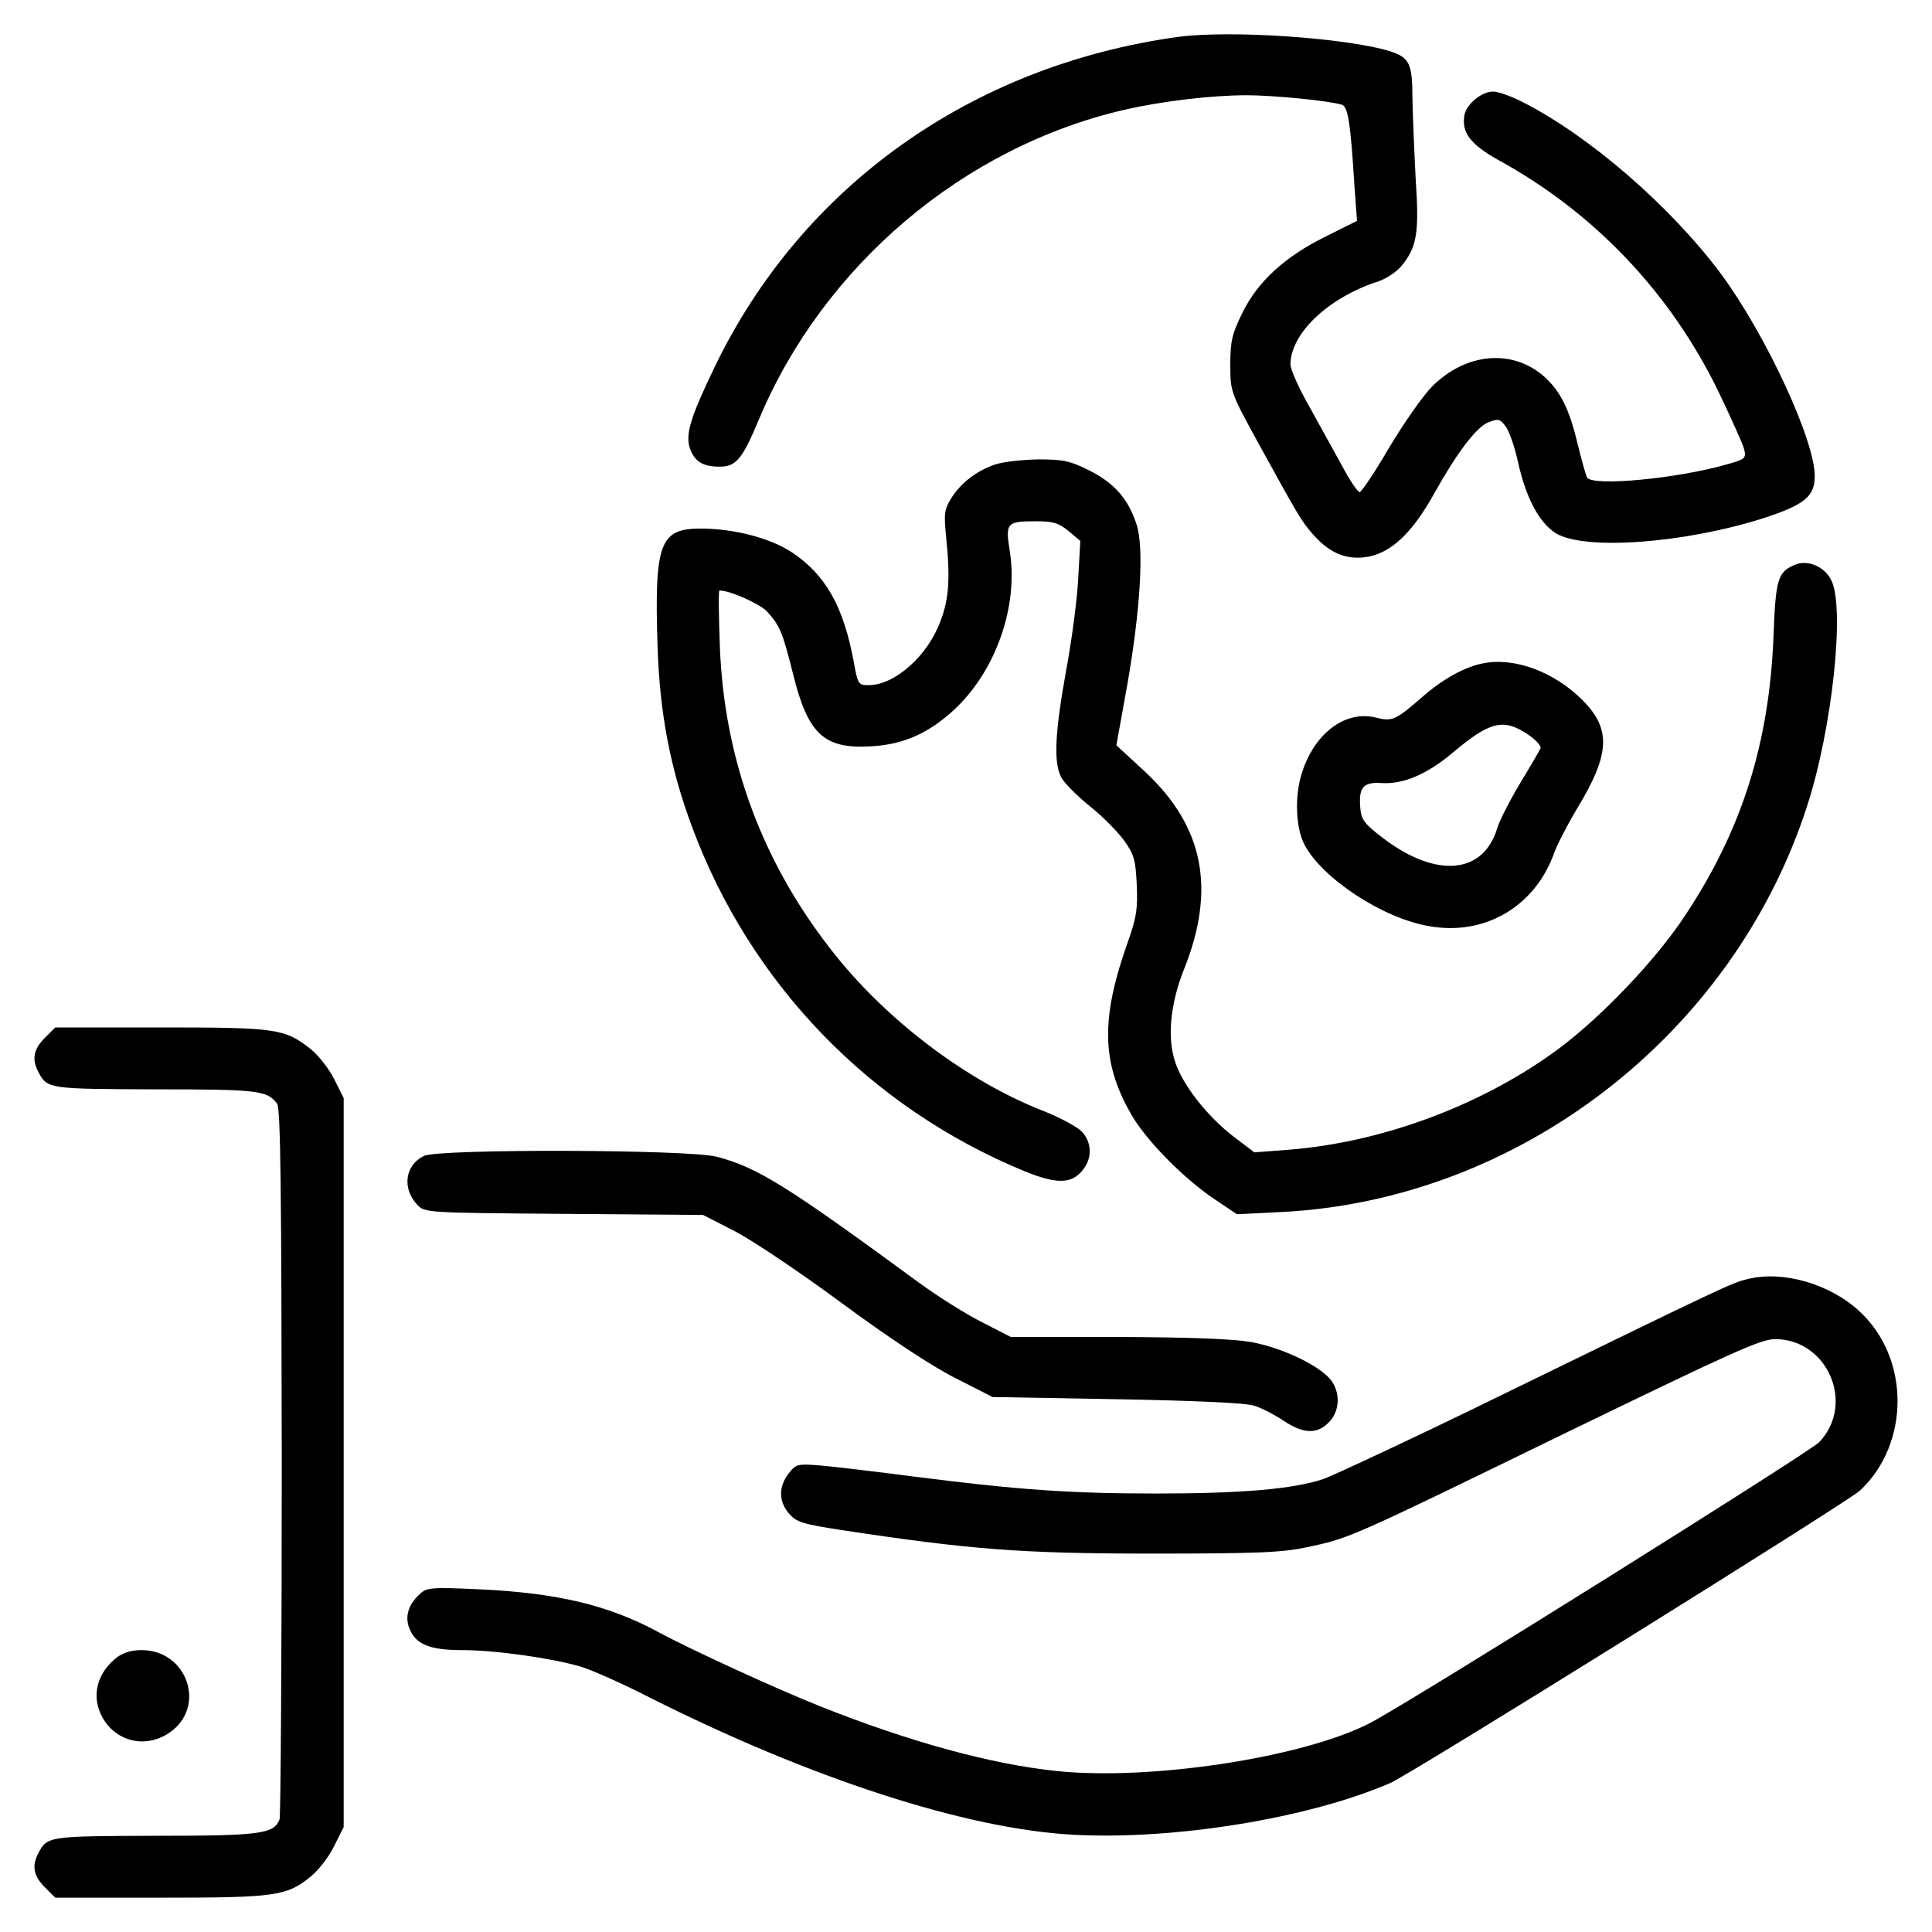 <?xml version="1.0" encoding="UTF-8"?>
<!-- Uploaded to: ICON Repo, www.svgrepo.com, Generator: ICON Repo Mixer Tools -->
<svg fill="#000000" width="800px" height="800px" version="1.1" viewBox="144 144 512 512" xmlns="http://www.w3.org/2000/svg">
 <g>
  <path d="m456.06 153.8c-54.715 7.621-99.492 39.562-122.56 87.234-6.559 13.609-7.914 18.047-6.66 21.809 1.254 3.477 3.375 4.828 7.914 4.828 4.344 0 5.984-2.023 10.422-12.641 17.078-40.629 54.133-72.086 96.785-81.93 10.035-2.316 23.254-3.859 32.426-3.859 6.949 0 21.809 1.445 25.184 2.508 1.641 0.484 2.316 4.344 3.375 21.613l0.676 9.168-8.297 4.152c-10.809 5.309-18.047 11.965-22.098 20.262-2.699 5.5-3.184 7.43-3.184 13.703 0 7.141 0.098 7.336 7.141 20.262 11 19.977 11.582 21.039 14.766 24.703 3.762 4.246 7.43 6.176 11.871 6.176 7.527 0 13.895-5.406 20.461-17.371 5.883-10.52 10.902-17.078 13.992-18.43 2.699-1.062 3.184-1.062 4.629 0.867 0.969 1.16 2.508 5.5 3.375 9.551 2.121 9.551 5.598 16.117 10.035 18.914 7.621 4.629 34.062 2.699 55.199-4.051 10.617-3.477 13.418-5.691 13.418-11.098 0-9.648-13.125-37.73-24.898-53.656-13.512-18.047-34.84-36.477-52.496-45.453-2.992-1.543-6.559-2.797-7.812-2.797-3.09 0-7.043 3.281-7.621 6.176-0.867 4.629 1.547 7.82 8.973 11.965 25.383 13.895 45.551 35.125 58.285 61.277 3.375 7.043 6.465 13.895 6.852 15.348 0.578 2.414 0.293 2.699-4.629 4.051-13.125 3.762-35.512 5.883-36.961 3.477-0.387-0.578-1.445-4.535-2.508-8.781-2.223-9.457-4.637-14.188-8.973-18.047-8.395-7.336-20.652-6.273-29.625 2.699-2.414 2.414-7.527 9.75-11.387 16.211-3.762 6.465-7.336 11.773-7.812 11.773-0.48 0-2.508-2.898-4.438-6.559-1.93-3.57-5.891-10.617-8.688-15.73-2.898-5.019-5.211-10.227-5.211-11.578 0.098-8.297 10.133-17.754 23.352-22 2.023-0.676 4.629-2.414 5.984-3.953 4.152-5.019 4.828-8.688 3.859-23.062-0.387-7.238-0.77-16.887-0.867-21.422 0-9.168-0.77-10.809-5.691-12.449-11.109-3.566-42.566-5.789-56.559-3.859z"/>
  <path d="m407.71 267.09c-5.019 1.738-9.07 4.922-11.578 8.879-1.93 3.09-2.023 4.152-1.352 10.809 1.062 10.52 0.676 16.117-1.543 21.809-3.375 9.266-12.156 16.984-19.008 16.984-2.801 0-2.898-0.191-4.051-6.559-2.699-14.379-7.43-22.676-16.211-28.566-5.789-3.859-15.441-6.367-24.32-6.367-10.809 0-12.258 3.859-11.387 31.266 0.578 17.754 3.375 32.328 9.168 47.863 15.438 41.492 47.086 74.301 88.102 91.188 8.297 3.375 12.258 3.375 15.148 0 2.797-3.184 2.797-7.43 0.098-10.422-1.254-1.352-5.789-3.766-10.133-5.5-19.879-7.719-40.723-23.352-54.91-40.914-19.398-24.027-29.82-51.727-30.973-82.414-0.289-8.012-0.387-14.664-0.098-14.664 2.797 0 10.52 3.477 12.543 5.5 3.473 3.859 4.152 5.406 6.949 16.594 3.953 16.02 8.203 19.977 20.746 19.207 8.59-0.484 15.148-3.473 21.809-9.551 11.195-10.324 17.277-27.598 14.863-42.367-1.16-7.336-0.77-7.719 7.043-7.719 4.535 0 5.984 0.484 8.59 2.606l3.09 2.606-0.578 10.227c-0.289 5.598-1.738 16.402-3.184 24.129-2.992 16.602-3.375 24.414-1.254 28.371 0.867 1.543 4.344 5.019 7.719 7.719s7.43 6.852 9.07 9.168c2.508 3.57 2.898 5.113 3.184 11.578 0.293 6.176-0.098 8.688-2.223 14.664-7.336 20.555-7.238 32.23 0.77 46.129 3.762 6.656 13.703 16.793 21.809 22.289l6.176 4.152 11.68-0.578c62.914-3.09 119.66-46.805 139.34-107.3 6.758-20.555 10.227-53.078 6.465-60.215-1.738-3.477-5.984-5.305-9.266-4.152-4.828 1.93-5.406 3.57-5.984 18.531-1.055 28.754-8.391 51.914-23.539 74.688-7.719 11.68-21.809 26.441-33.102 34.934-20.168 15.055-46.996 25.09-72.086 27.02l-8.879 0.676-5.598-4.246c-6.949-5.406-13.316-13.512-15.34-19.59-2.223-6.465-1.352-15.539 2.316-24.707 8.488-21.23 5.211-37.824-10.324-52.305l-7.621-7.039 2.797-15.441c3.57-20.262 4.629-37.152 2.508-43.23-2.215-6.758-5.984-10.906-12.543-14.188-5.019-2.508-6.852-2.898-13.609-2.898-4.34 0.102-9.359 0.68-11.293 1.355z"/>
  <path d="m537.12 319.78c-4.828 0.867-10.711 4.152-15.922 8.688-7.527 6.559-8.203 6.758-12.641 5.691-7.719-1.93-15.73 3.762-19.207 13.703-2.316 6.273-2.121 15.055 0.289 19.879 4.629 8.973 20.844 19.684 33.195 21.715 14.762 2.606 28.082-5.309 33.102-19.59 0.77-2.121 3.57-7.527 6.176-11.871 8.59-14.188 8.879-20.844 1.254-28.465-7.523-7.527-18.043-11.387-26.246-9.75zm11.867 18.914c2.023 1.352 3.477 2.992 3.281 3.57-0.289 0.676-2.699 4.828-5.406 9.266-2.699 4.535-5.5 9.941-6.082 11.965-3.668 12.156-16.02 13.316-30.012 2.801-5.211-3.953-5.984-5.019-6.273-8.105-0.484-5.598 0.77-7.043 5.883-6.66 5.598 0.293 11.871-2.414 18.434-7.914 10.047-8.492 13.613-9.363 20.176-4.922z"/>
  <path d="m155.85 419.08c-2.992 2.992-3.477 5.691-1.641 9.07 2.316 4.438 2.797 4.438 30.973 4.535 27.312 0 29.527 0.289 32.234 3.762 0.969 1.16 1.16 23.062 1.254 94.855 0 51.242-0.289 93.992-0.578 94.855-1.543 3.859-4.922 4.344-32.91 4.344-28.18 0.098-28.66 0.098-30.973 4.535-1.832 3.375-1.352 6.082 1.641 9.07l2.797 2.797h27.891c30.688 0 33.484-0.387 40.047-5.789 1.93-1.641 4.629-5.113 5.984-7.914l2.508-5.019 0.004-96.586v-96.594l-2.508-5.019c-1.352-2.699-4.152-6.273-6.176-7.914-6.949-5.5-9.07-5.789-39.762-5.789h-27.984z"/>
  <path d="m256.31 450.34c-5.019 2.508-5.789 8.59-1.738 12.934 2.023 2.121 2.223 2.121 38.891 2.414l36.863 0.289 8.105 4.152c4.438 2.223 17.277 10.809 28.371 19.008 12.832 9.457 23.93 16.793 30.203 19.977l10.035 5.113 32.902 0.578c20.652 0.383 34.258 0.961 36.477 1.738 1.93 0.578 5.406 2.414 7.719 3.953 5.211 3.477 8.879 3.668 11.965 0.484 2.992-2.898 3.184-7.914 0.578-11.289-3.09-3.859-13.027-8.586-21.137-10.035-5.113-0.867-16.117-1.254-35.512-1.352h-28.18l-7.527-3.859c-4.246-2.121-11.773-6.852-16.793-10.52-34.84-25.574-42.844-30.59-53.656-33.391-7.508-1.934-73.707-2.125-77.566-0.195z"/>
  <path d="m607.18 482.96c-4.152 0.969-5.789 1.738-65.137 30.688-23.062 11.289-44.391 21.23-47.281 22.289-8.012 2.699-21.715 3.859-44.391 3.859-22.773 0-36.477-0.969-63.789-4.438-10.328-1.352-21.715-2.699-25.184-2.992-6.082-0.484-6.465-0.383-8.395 2.121-2.699 3.473-2.699 7.43 0.098 10.617 1.832 2.215 3.57 2.797 13.703 4.344 34.258 5.211 47.863 6.273 82.508 6.273 28.465 0 34.449-0.289 41.301-1.738 11.195-2.414 11.004-2.316 68.227-30.203 44.004-21.328 51.727-24.898 55.586-24.898 13.895 0 21.328 17.176 11.68 27.312-2.606 2.699-110.2 70.059-119.37 74.594-17.855 9.07-58.094 15.148-82.797 12.543-17.371-1.832-38.602-7.621-62.438-17.078-11.871-4.731-34.355-15.055-42.945-19.684-13.125-7.141-26.73-10.422-47.574-11.387-12.641-0.578-13.895-0.484-15.73 1.254-3.09 2.801-4.051 6.082-2.699 9.266 1.738 4.144 5.406 5.598 14.086 5.598 8.688 0 23.449 2.121 31.172 4.344 2.898 0.867 11.195 4.535 18.332 8.203 42.75 21.52 83.859 34.84 112.23 36.379 26.828 1.445 62.438-4.344 84.051-13.703 5.406-2.316 121.11-74.402 124.48-77.492 13.316-12.449 13.316-35.223-0.191-47.574-7.824-7.242-20.27-10.812-29.535-8.496z"/>
  <path d="m174.86 583.32c-5.113 4.051-6.66 10.035-3.953 15.348 3.477 6.852 11.578 8.879 17.949 4.535 9.941-6.66 4.922-21.906-7.336-21.906-2.703-0.004-4.922 0.672-6.66 2.023z"/>
 </g>
</svg>